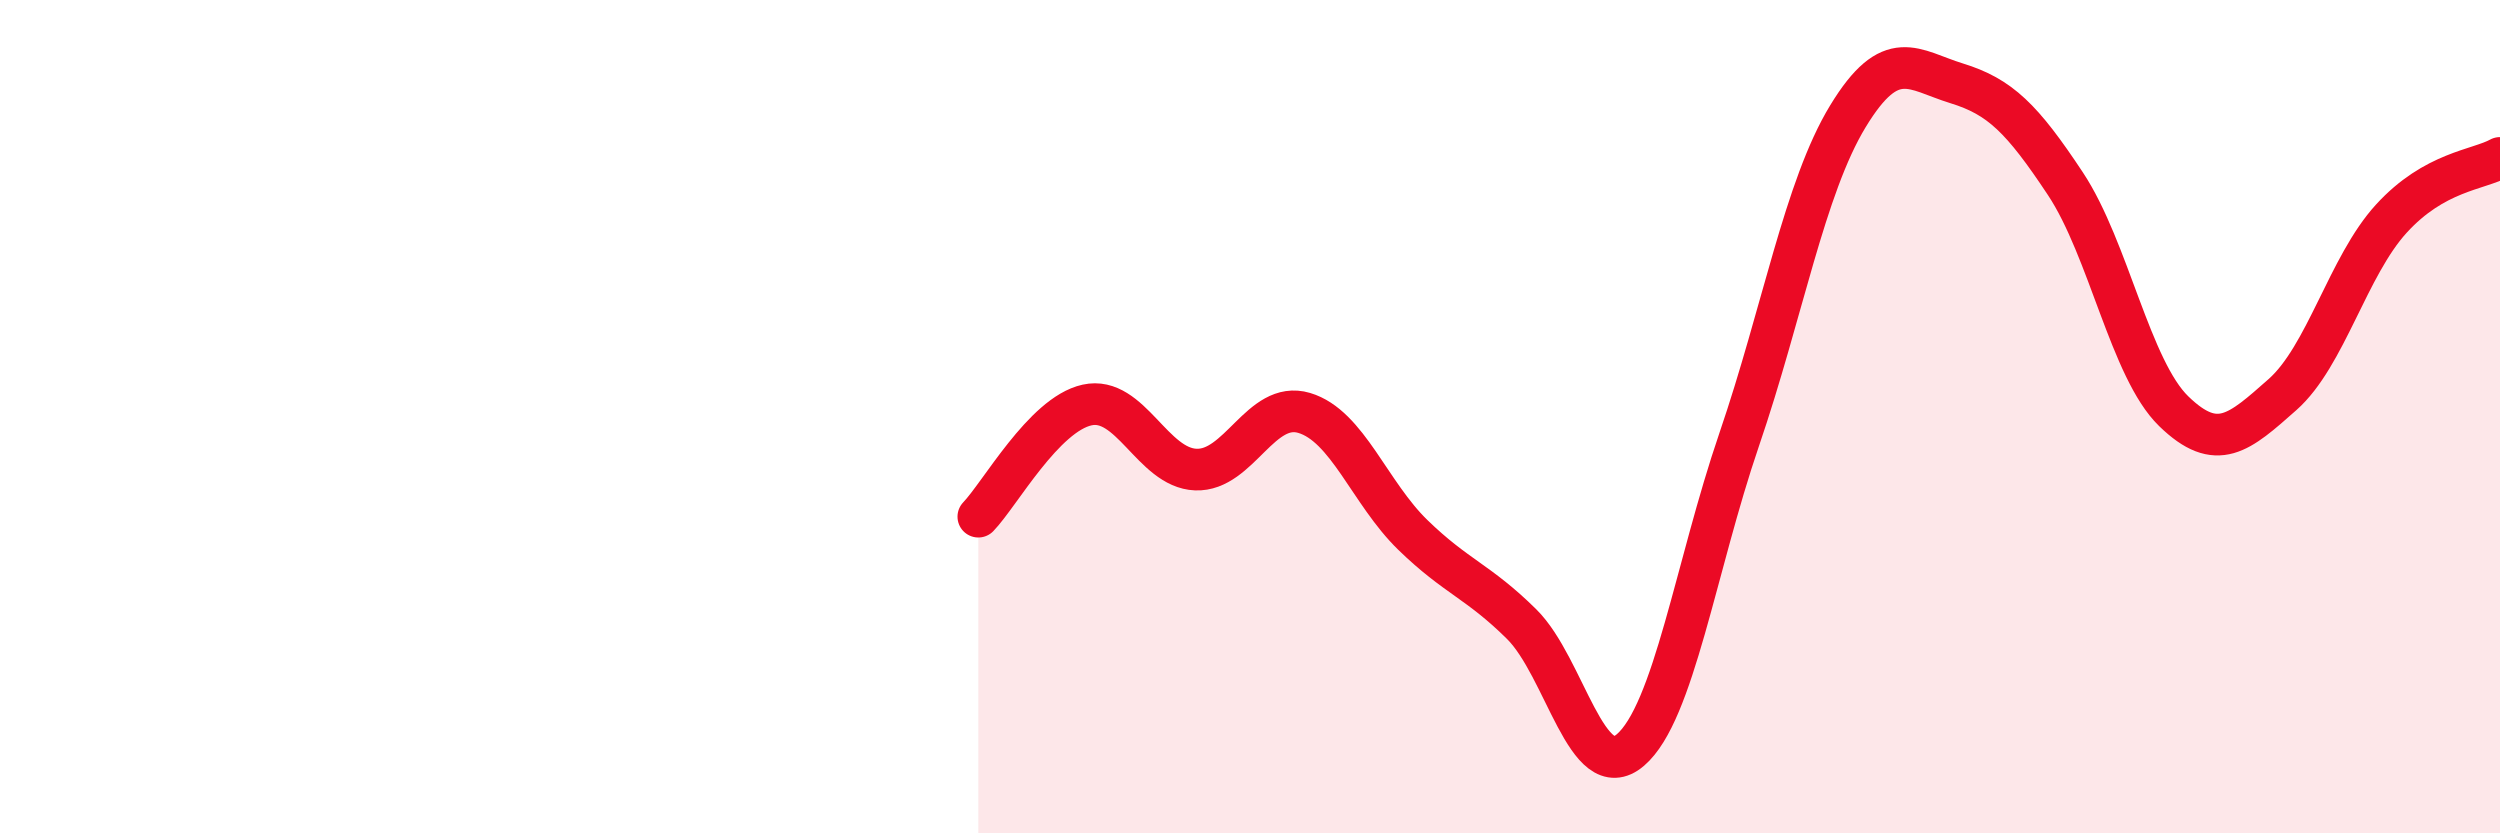 
    <svg width="60" height="20" viewBox="0 0 60 20" xmlns="http://www.w3.org/2000/svg">
      <path
        d="M 23.48,12.4 C 24,11.86 25.05,9.95 26.09,9.72 C 27.13,9.49 27.66,11.23 28.7,11.27 C 29.74,11.31 30.26,9.6 31.3,9.91 C 32.34,10.22 32.87,11.83 33.91,12.84 C 34.95,13.85 35.48,13.95 36.52,14.98 C 37.56,16.01 38.09,18.89 39.13,18 C 40.17,17.11 40.7,13.59 41.74,10.55 C 42.78,7.51 43.31,4.5 44.35,2.79 C 45.39,1.08 45.92,1.68 46.96,2 C 48,2.32 48.53,2.84 49.57,4.41 C 50.61,5.98 51.13,8.86 52.17,9.87 C 53.21,10.88 53.74,10.39 54.78,9.47 C 55.82,8.55 56.35,6.39 57.39,5.25 C 58.43,4.11 59.48,4.08 60,3.79L60 20L23.48 20Z"
        fill="#EB0A25"
        opacity="0.1"
        stroke-linecap="round"
        stroke-linejoin="round"
      />
      <path
        d="M 23.48,12.4 C 24,11.86 25.05,9.95 26.09,9.72 C 27.13,9.49 27.66,11.23 28.7,11.27 C 29.74,11.31 30.26,9.6 31.3,9.91 C 32.34,10.22 32.87,11.83 33.91,12.84 C 34.95,13.85 35.48,13.95 36.52,14.98 C 37.56,16.01 38.09,18.89 39.13,18 C 40.17,17.11 40.7,13.59 41.74,10.55 C 42.78,7.51 43.31,4.5 44.35,2.79 C 45.39,1.08 45.92,1.68 46.96,2 C 48,2.32 48.53,2.84 49.57,4.41 C 50.61,5.98 51.13,8.86 52.17,9.87 C 53.21,10.88 53.74,10.39 54.78,9.47 C 55.82,8.55 56.35,6.39 57.39,5.25 C 58.43,4.11 59.48,4.08 60,3.79"
        stroke="#EB0A25"
        stroke-width="1"
        fill="none"
        stroke-linecap="round"
        stroke-linejoin="round"
      />
    </svg>
  